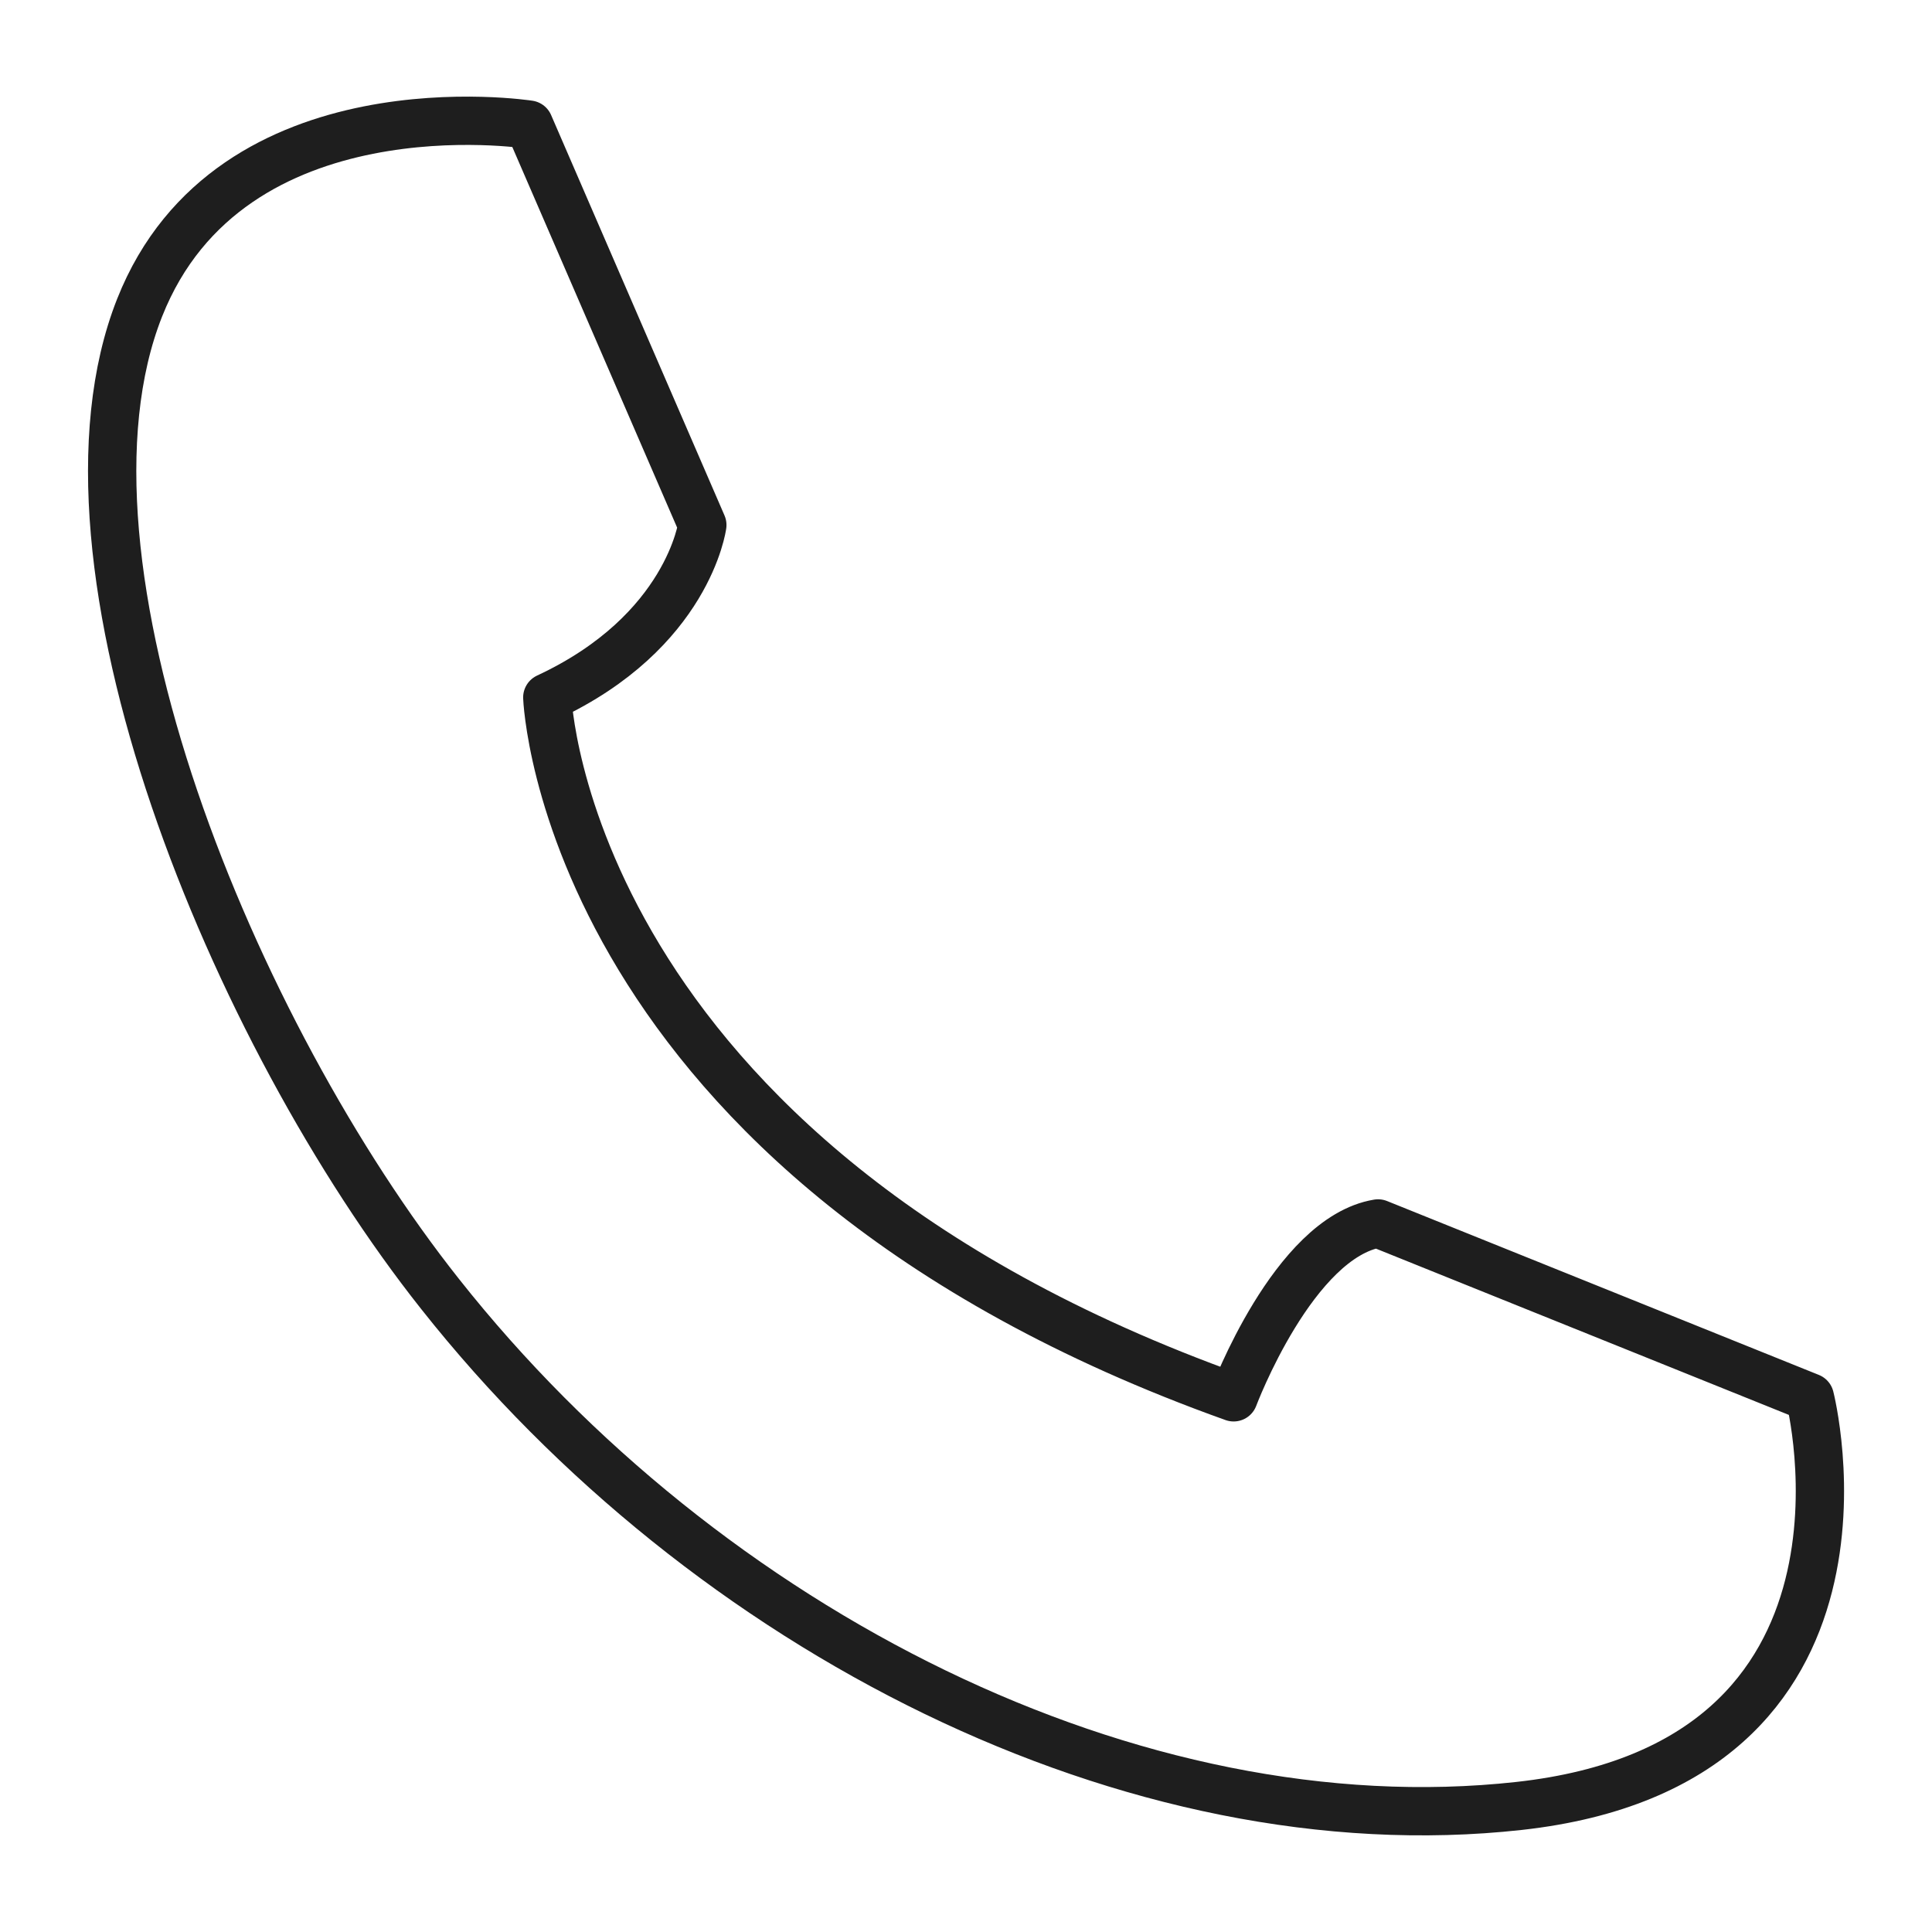 <svg xmlns="http://www.w3.org/2000/svg" fill="none" viewBox="0 0 40 40" height="40" width="40">
<g clip-path="url(#clip0_793_4283)">
<path stroke-linejoin="round" stroke-linecap="round" stroke="#1E1E1E" d="M10.951 2.58L14.541 10.87C14.541 10.87 14.251 13.08 11.331 14.44C11.331 14.44 11.671 23.97 25.541 28.93C25.541 28.93 26.781 25.62 28.531 25.33L37.471 28.93C37.471 28.93 39.411 36.51 31.451 37.39C23.481 38.27 14.621 33.76 9.111 26.79C4.831 21.39 0.801 11.65 2.891 6.37C4.771 1.62 10.951 2.58 10.951 2.58Z"></path>
</g>
<defs>
<clipPath id="clip0_793_4283">
<rect transform="translate(1.82 2)" fill="white" height="36" width="36.36"></rect>
</clipPath>
</defs>
</svg>
